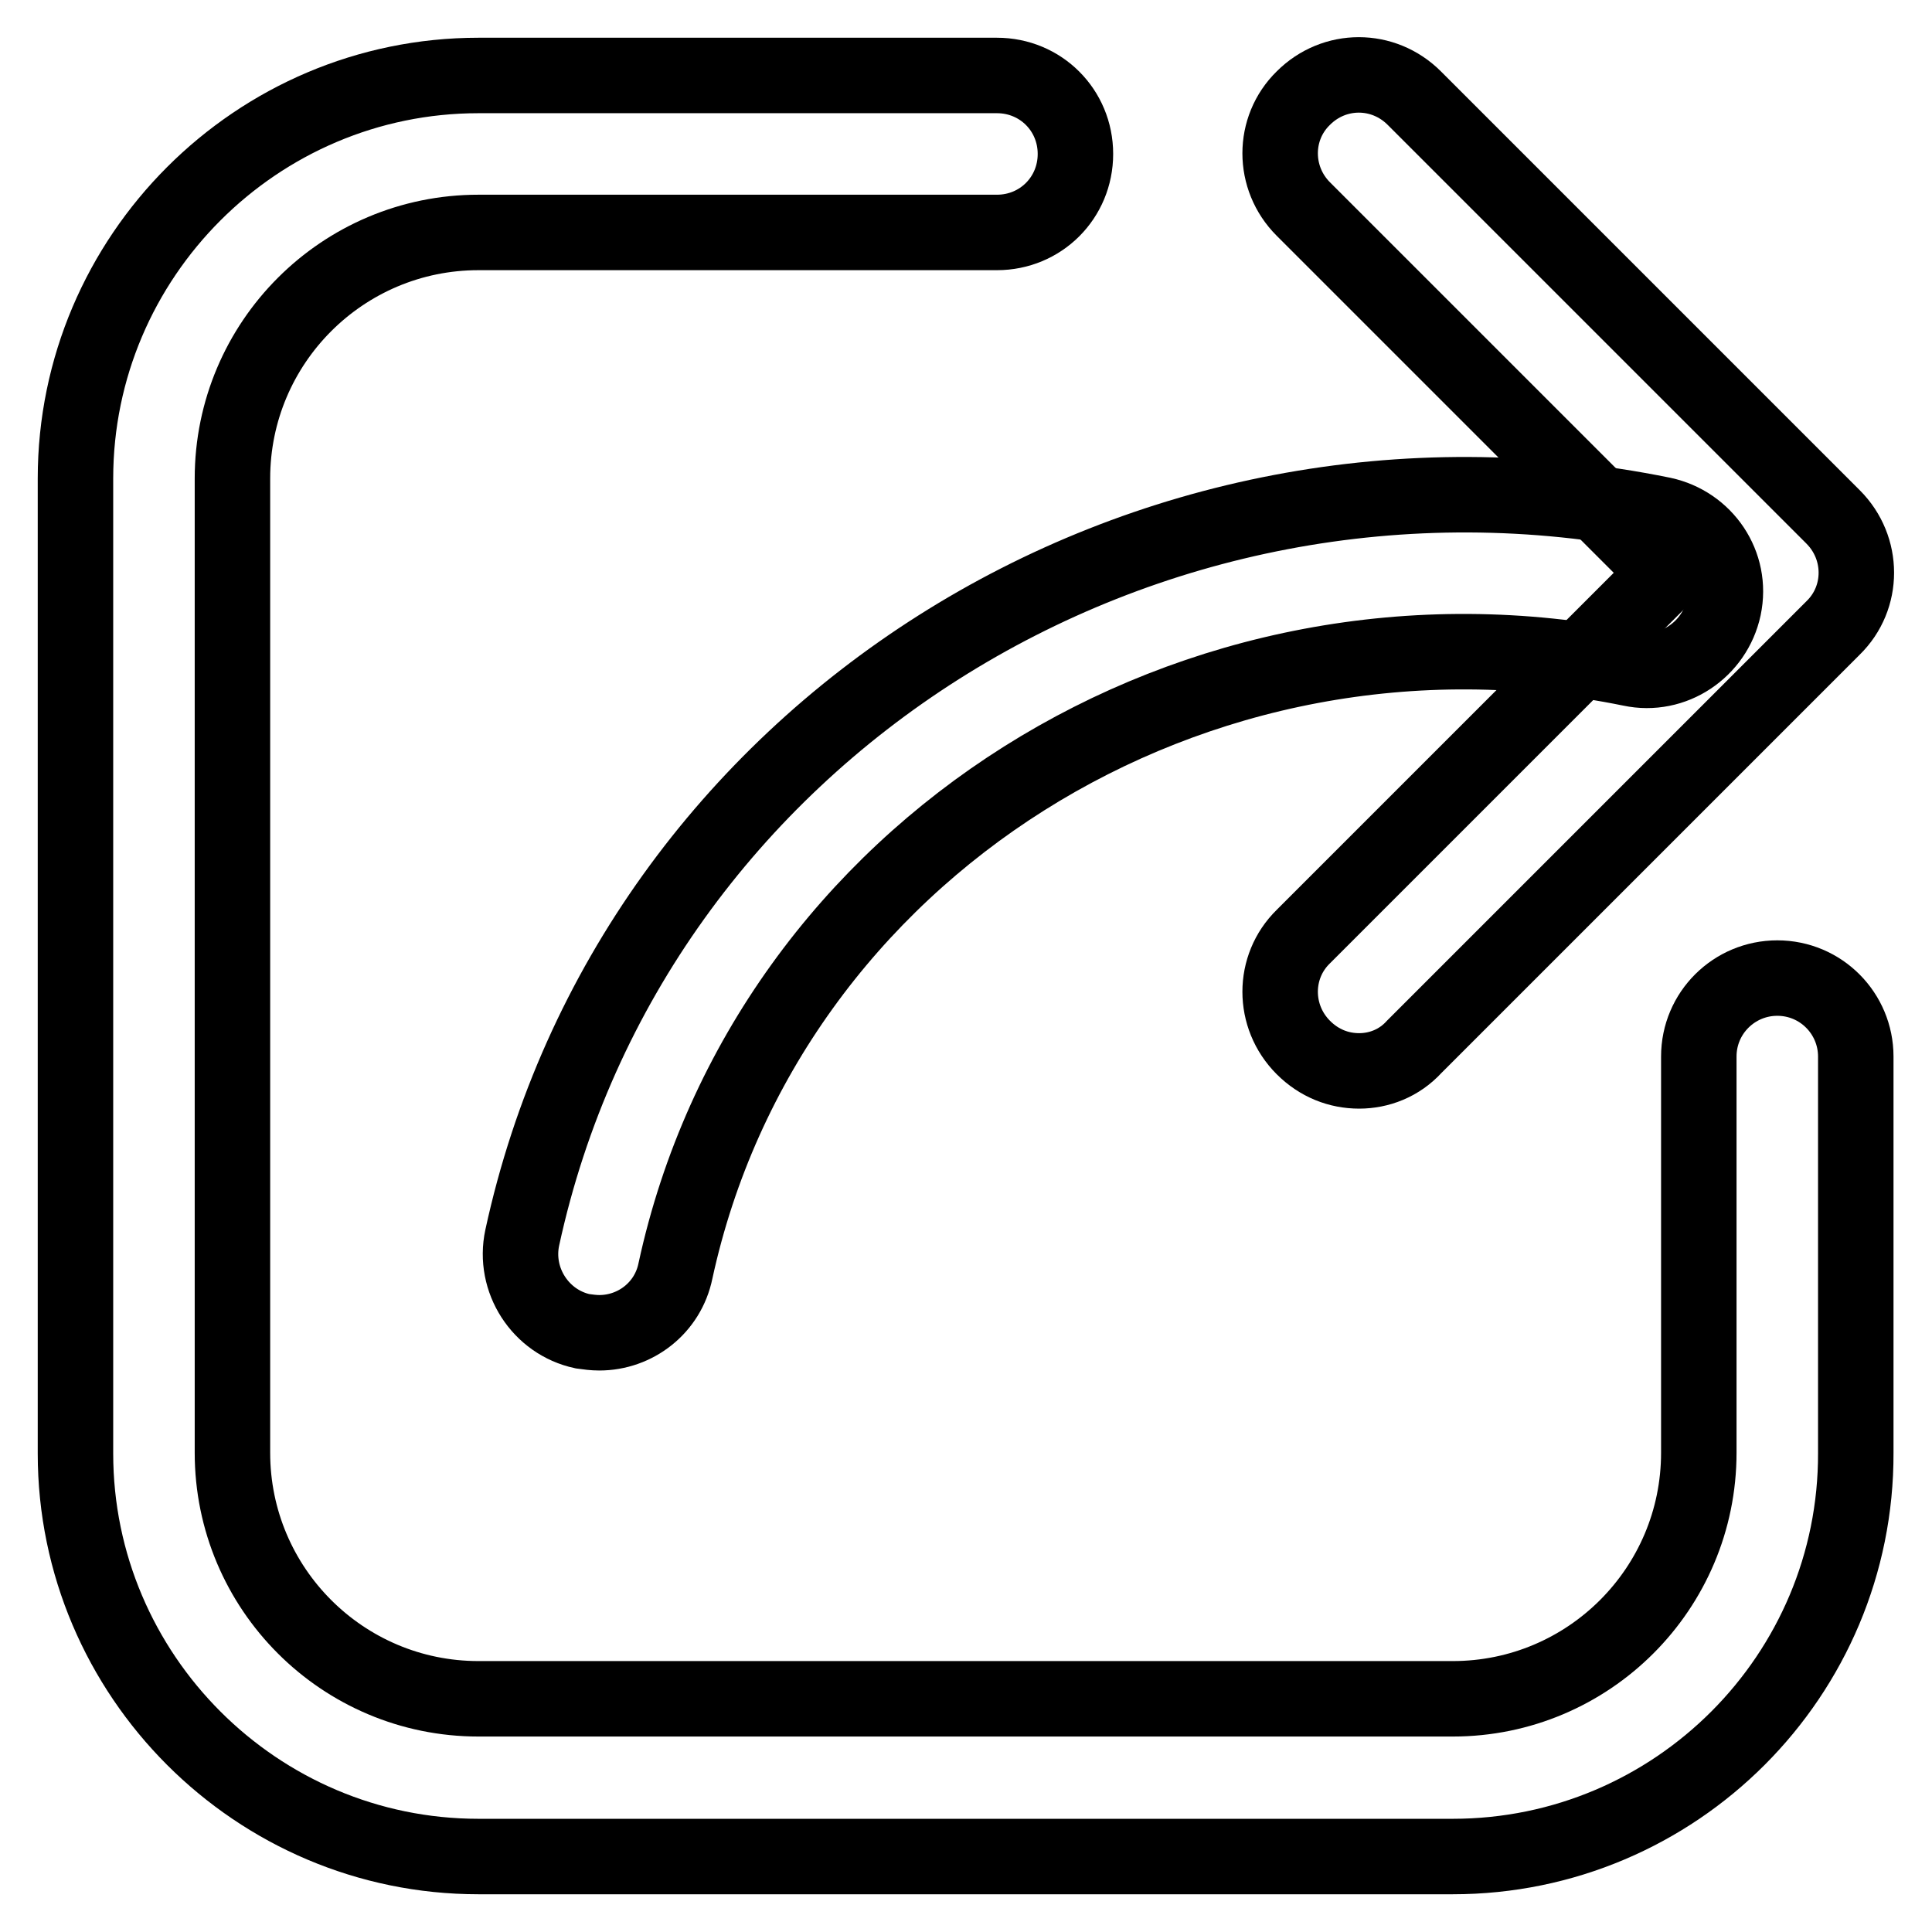 <?xml version="1.0" encoding="utf-8"?>
<!-- Svg Vector Icons : http://www.onlinewebfonts.com/icon -->
<!DOCTYPE svg PUBLIC "-//W3C//DTD SVG 1.1//EN" "http://www.w3.org/Graphics/SVG/1.1/DTD/svg11.dtd">
<svg version="1.1" xmlns="http://www.w3.org/2000/svg" xmlns:xlink="http://www.w3.org/1999/xlink" x="0px" y="0px" viewBox="0 0 256 256" enable-background="new 0 0 256 256" xml:space="preserve">
<g><g><path stroke-width="10" fill-opacity="0" stroke="#000000"  d="M192.5,246H63.4C34,246,10,222,10,192.6V63.4C10,34,34,10,63.4,10h68.7c5.8,0,10.4,4.6,10.4,10.4c0,5.8-4.6,10.4-10.4,10.4H63.4c-18,0-32.6,14.6-32.6,32.6v129.1c0,18,14.6,32.6,32.6,32.6h129.1c18,0,32.6-14.6,32.6-32.6V140c0-5.8,4.7-10.4,10.4-10.4c5.8,0,10.4,4.7,10.4,10.4v52.5C246,222,222,246,192.5,246z"/><path stroke-width="10" fill-opacity="0" stroke="#000000"  d="M180.1,141.9c-2.7,0-5.3-1-7.4-3.1c-4.1-4.1-4.1-10.7,0-14.7l48.2-48.2l-48.2-48.2c-4.1-4.1-4.1-10.7,0-14.7c4.1-4.1,10.6-4.1,14.7,0l55.5,55.5c4.1,4.1,4.1,10.7,0,14.7l-55.5,55.5C185.4,140.9,182.7,141.9,180.1,141.9z"/><path stroke-width="10" fill-opacity="0" stroke="#000000"  d="M79.4,176.6c-0.7,0-1.5-0.1-2.2-0.2c-5.6-1.2-9.2-6.8-8-12.4c14.5-66.9,82.3-109.8,151.1-95.8c5.6,1.2,9.3,6.6,8.1,12.3c-1.2,5.6-6.7,9.3-12.3,8.1c-57.7-11.8-114.5,24-126.6,79.8C88.5,173.3,84.2,176.6,79.4,176.6z"/></g></g>
</svg>